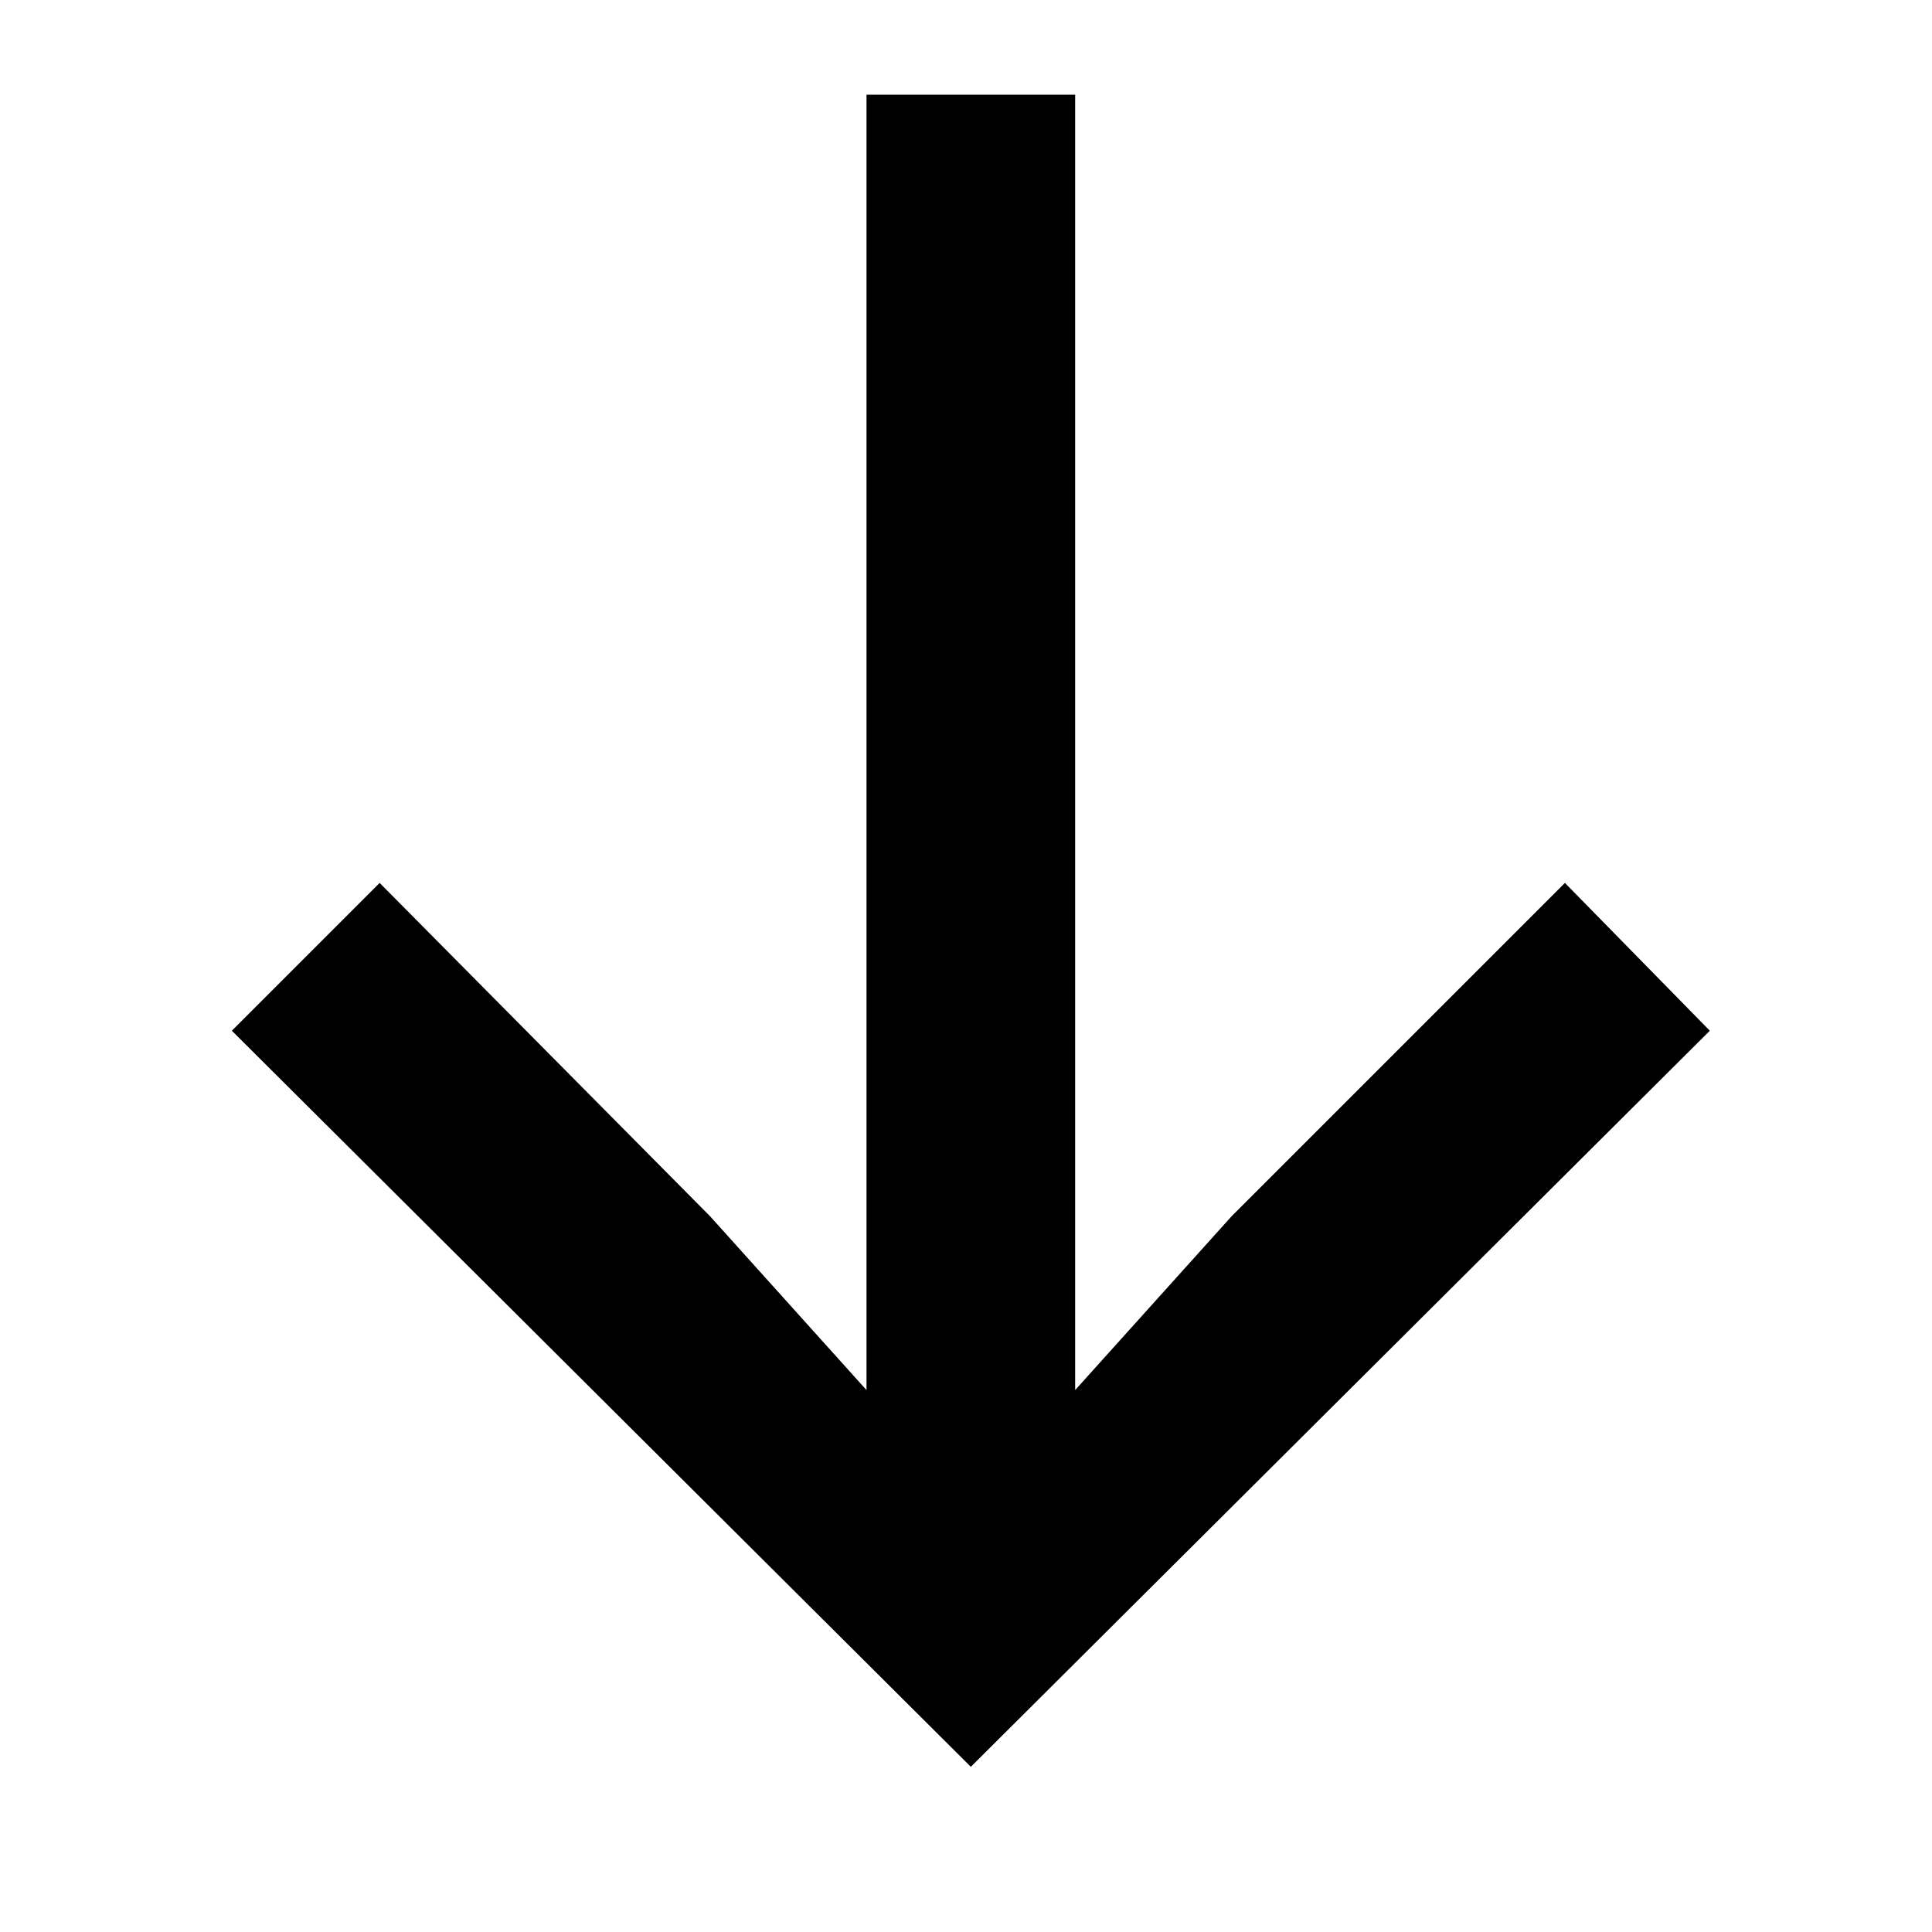 <svg width="8" height="8" viewBox="0 0 8 8" fill="none" xmlns="http://www.w3.org/2000/svg">
<path d="M4.02 7.316L0.96 4.268L1.572 3.656L2.94 5.036L3.588 5.756V0.392H4.452V5.756L5.1 5.036L6.48 3.656L7.08 4.268L4.02 7.316Z" fill="black"/>
</svg>

